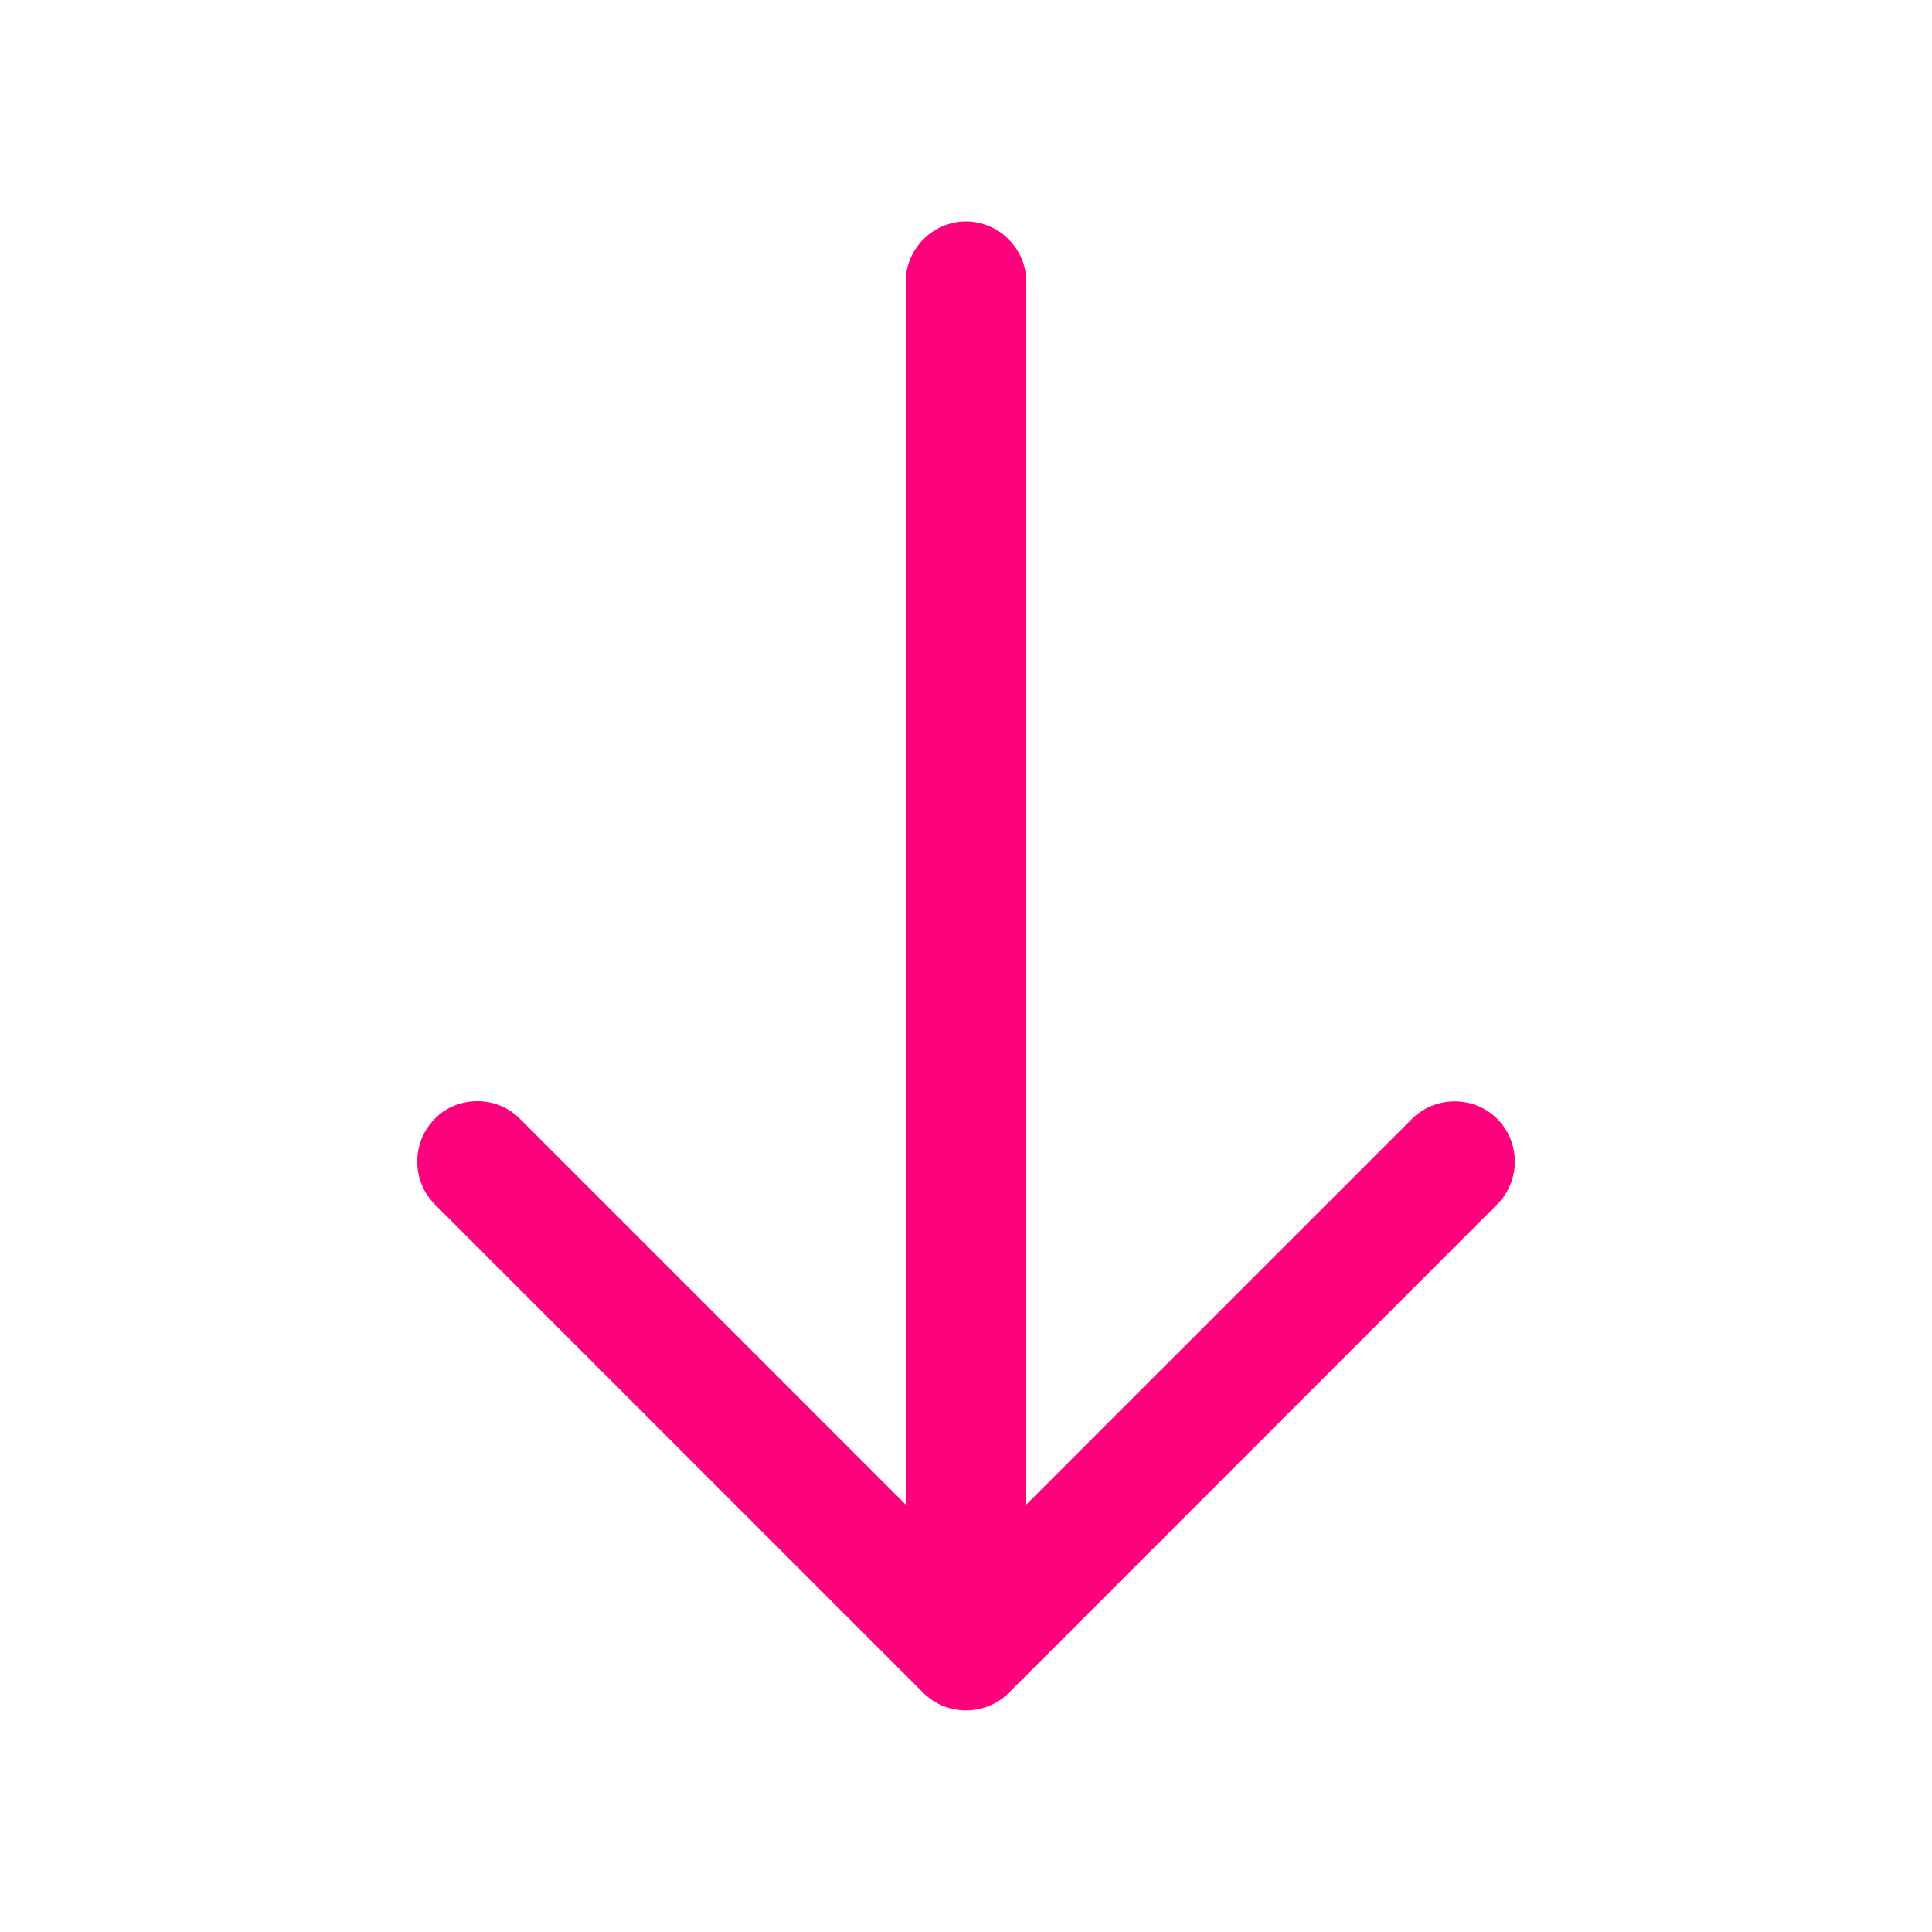 <svg width="18" height="18" viewBox="0 0 18 18" fill="none" xmlns="http://www.w3.org/2000/svg">
<path d="M4.448 10.26C4.59 10.26 4.733 10.312 4.845 10.425L9 14.58L13.155 10.425C13.373 10.207 13.733 10.207 13.95 10.425C14.168 10.643 14.168 11.002 13.95 11.22L9.398 15.773C9.18 15.99 8.82 15.99 8.603 15.773L4.05 11.22C3.833 11.002 3.833 10.643 4.05 10.425C4.155 10.312 4.305 10.26 4.448 10.26Z" fill="#FE017D"/>
<path d="M9 2.063C9.307 2.063 9.562 2.318 9.562 2.625L9.562 15.248C9.562 15.555 9.307 15.81 9 15.81C8.693 15.81 8.438 15.555 8.438 15.248L8.438 2.625C8.438 2.318 8.693 2.063 9 2.063Z" fill="#FE017D"/>
</svg>
